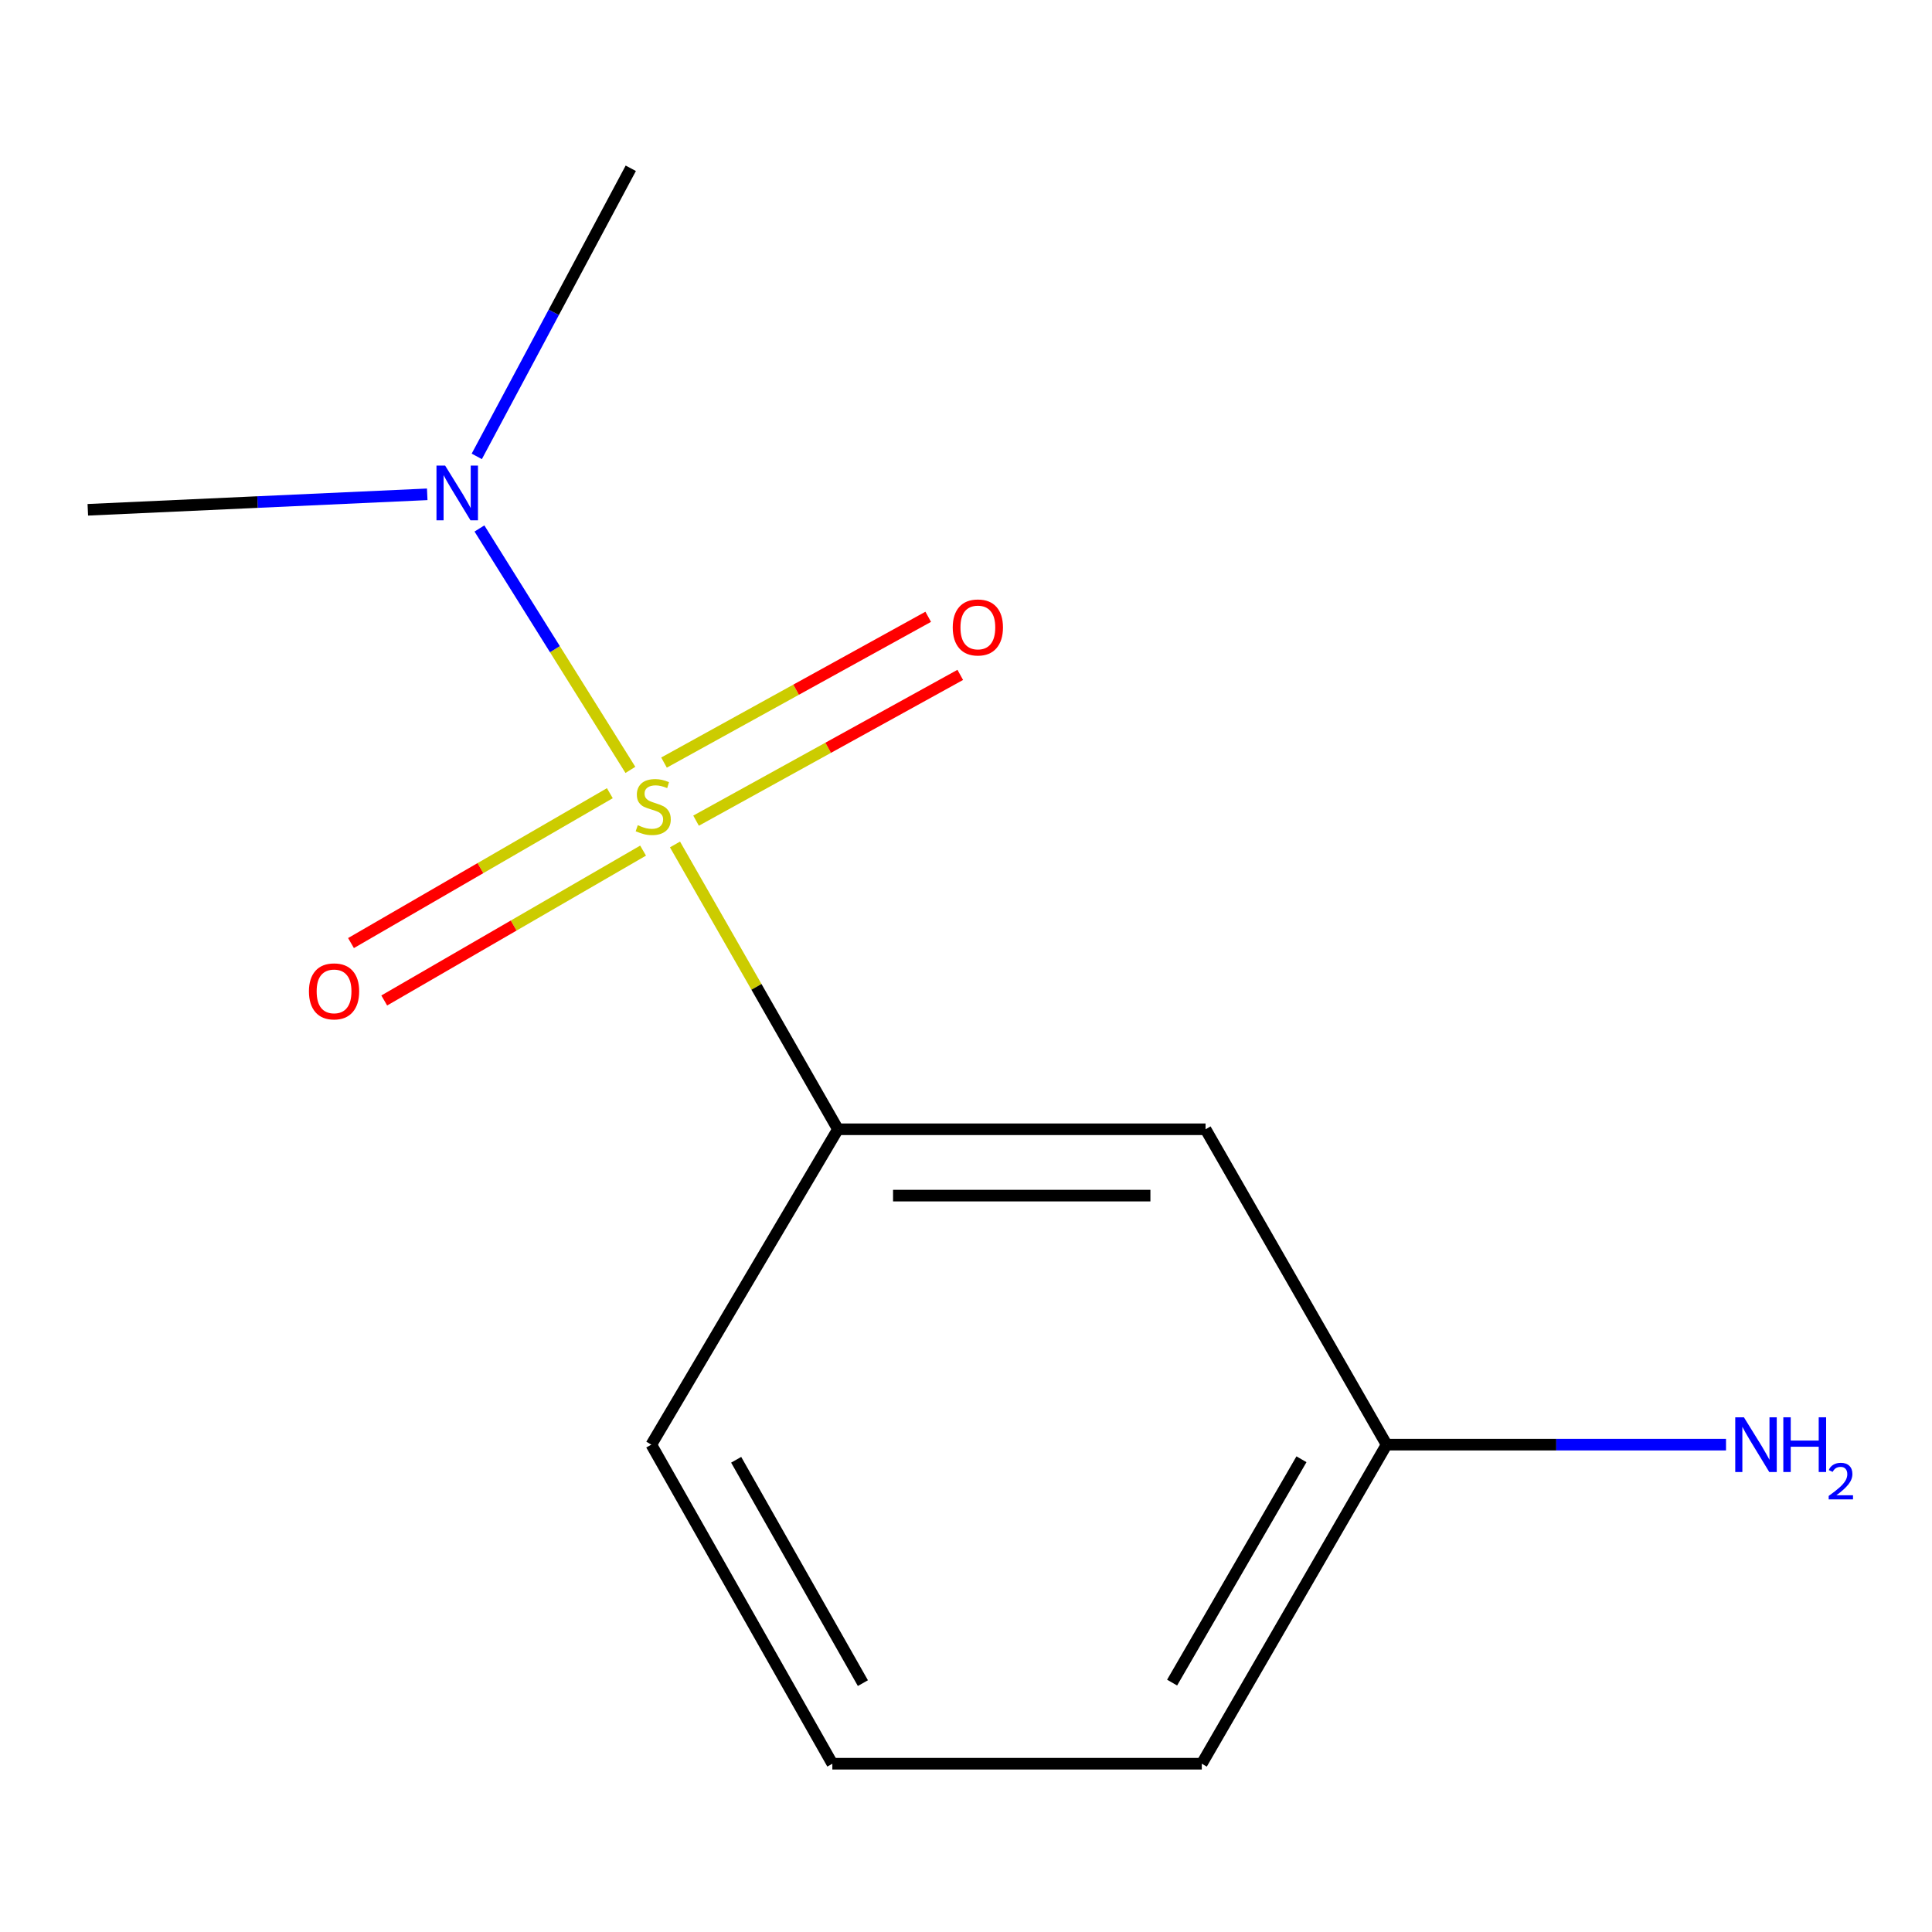 <?xml version='1.0' encoding='iso-8859-1'?>
<svg version='1.1' baseProfile='full'
              xmlns='http://www.w3.org/2000/svg'
                      xmlns:rdkit='http://www.rdkit.org/xml'
                      xmlns:xlink='http://www.w3.org/1999/xlink'
                  xml:space='preserve'
width='1000px' height='1000px' viewBox='0 0 1000 1000'>
<!-- END OF HEADER -->
<rect style='opacity:1.0;fill:#FFFFFF;stroke:none' width='1000' height='1000' x='0' y='0'> </rect>
<path class='bond-0' d='M 349.375,437.091 L 391.539,510.8' style='fill:none;fill-rule:evenodd;stroke:#CCCC00;stroke-width:6px;stroke-linecap:butt;stroke-linejoin:miter;stroke-opacity:1' />
<path class='bond-0' d='M 391.539,510.8 L 433.703,584.51' style='fill:none;fill-rule:evenodd;stroke:#000000;stroke-width:6px;stroke-linecap:butt;stroke-linejoin:miter;stroke-opacity:1' />
<path class='bond-1' d='M 326.29,398.494 L 287.223,336.016' style='fill:none;fill-rule:evenodd;stroke:#CCCC00;stroke-width:6px;stroke-linecap:butt;stroke-linejoin:miter;stroke-opacity:1' />
<path class='bond-1' d='M 287.223,336.016 L 248.157,273.537' style='fill:none;fill-rule:evenodd;stroke:#0000FF;stroke-width:6px;stroke-linecap:butt;stroke-linejoin:miter;stroke-opacity:1' />
<path class='bond-2' d='M 315.655,410.56 L 248.665,449.346' style='fill:none;fill-rule:evenodd;stroke:#CCCC00;stroke-width:6px;stroke-linecap:butt;stroke-linejoin:miter;stroke-opacity:1' />
<path class='bond-2' d='M 248.665,449.346 L 181.675,488.132' style='fill:none;fill-rule:evenodd;stroke:#FF0000;stroke-width:6px;stroke-linecap:butt;stroke-linejoin:miter;stroke-opacity:1' />
<path class='bond-2' d='M 332.86,440.277 L 265.87,479.063' style='fill:none;fill-rule:evenodd;stroke:#CCCC00;stroke-width:6px;stroke-linecap:butt;stroke-linejoin:miter;stroke-opacity:1' />
<path class='bond-2' d='M 265.87,479.063 L 198.881,517.848' style='fill:none;fill-rule:evenodd;stroke:#FF0000;stroke-width:6px;stroke-linecap:butt;stroke-linejoin:miter;stroke-opacity:1' />
<path class='bond-3' d='M 360.282,424.773 L 428.656,387.046' style='fill:none;fill-rule:evenodd;stroke:#CCCC00;stroke-width:6px;stroke-linecap:butt;stroke-linejoin:miter;stroke-opacity:1' />
<path class='bond-3' d='M 428.656,387.046 L 497.03,349.319' style='fill:none;fill-rule:evenodd;stroke:#FF0000;stroke-width:6px;stroke-linecap:butt;stroke-linejoin:miter;stroke-opacity:1' />
<path class='bond-3' d='M 343.693,394.708 L 412.067,356.981' style='fill:none;fill-rule:evenodd;stroke:#CCCC00;stroke-width:6px;stroke-linecap:butt;stroke-linejoin:miter;stroke-opacity:1' />
<path class='bond-3' d='M 412.067,356.981 L 480.441,319.254' style='fill:none;fill-rule:evenodd;stroke:#FF0000;stroke-width:6px;stroke-linecap:butt;stroke-linejoin:miter;stroke-opacity:1' />
<path class='bond-4' d='M 433.703,584.51 L 623.993,584.51' style='fill:none;fill-rule:evenodd;stroke:#000000;stroke-width:6px;stroke-linecap:butt;stroke-linejoin:miter;stroke-opacity:1' />
<path class='bond-4' d='M 462.246,618.848 L 595.449,618.848' style='fill:none;fill-rule:evenodd;stroke:#000000;stroke-width:6px;stroke-linecap:butt;stroke-linejoin:miter;stroke-opacity:1' />
<path class='bond-7' d='M 433.703,584.51 L 337.118,747.749' style='fill:none;fill-rule:evenodd;stroke:#000000;stroke-width:6px;stroke-linecap:butt;stroke-linejoin:miter;stroke-opacity:1' />
<path class='bond-9' d='M 221.135,255.859 L 133.295,259.864' style='fill:none;fill-rule:evenodd;stroke:#0000FF;stroke-width:6px;stroke-linecap:butt;stroke-linejoin:miter;stroke-opacity:1' />
<path class='bond-9' d='M 133.295,259.864 L 45.455,263.869' style='fill:none;fill-rule:evenodd;stroke:#000000;stroke-width:6px;stroke-linecap:butt;stroke-linejoin:miter;stroke-opacity:1' />
<path class='bond-10' d='M 246.776,236.227 L 286.634,161.666' style='fill:none;fill-rule:evenodd;stroke:#0000FF;stroke-width:6px;stroke-linecap:butt;stroke-linejoin:miter;stroke-opacity:1' />
<path class='bond-10' d='M 286.634,161.666 L 326.492,87.105' style='fill:none;fill-rule:evenodd;stroke:#000000;stroke-width:6px;stroke-linecap:butt;stroke-linejoin:miter;stroke-opacity:1' />
<path class='bond-5' d='M 623.993,584.51 L 717.697,747.749' style='fill:none;fill-rule:evenodd;stroke:#000000;stroke-width:6px;stroke-linecap:butt;stroke-linejoin:miter;stroke-opacity:1' />
<path class='bond-6' d='M 717.697,747.749 L 805.54,747.749' style='fill:none;fill-rule:evenodd;stroke:#000000;stroke-width:6px;stroke-linecap:butt;stroke-linejoin:miter;stroke-opacity:1' />
<path class='bond-6' d='M 805.54,747.749 L 893.383,747.749' style='fill:none;fill-rule:evenodd;stroke:#0000FF;stroke-width:6px;stroke-linecap:butt;stroke-linejoin:miter;stroke-opacity:1' />
<path class='bond-12' d='M 717.697,747.749 L 622.047,912.896' style='fill:none;fill-rule:evenodd;stroke:#000000;stroke-width:6px;stroke-linecap:butt;stroke-linejoin:miter;stroke-opacity:1' />
<path class='bond-12' d='M 673.636,755.311 L 606.681,870.914' style='fill:none;fill-rule:evenodd;stroke:#000000;stroke-width:6px;stroke-linecap:butt;stroke-linejoin:miter;stroke-opacity:1' />
<path class='bond-8' d='M 337.118,747.749 L 430.822,912.896' style='fill:none;fill-rule:evenodd;stroke:#000000;stroke-width:6px;stroke-linecap:butt;stroke-linejoin:miter;stroke-opacity:1' />
<path class='bond-8' d='M 381.039,755.575 L 446.632,871.178' style='fill:none;fill-rule:evenodd;stroke:#000000;stroke-width:6px;stroke-linecap:butt;stroke-linejoin:miter;stroke-opacity:1' />
<path class='bond-11' d='M 430.822,912.896 L 622.047,912.896' style='fill:none;fill-rule:evenodd;stroke:#000000;stroke-width:6px;stroke-linecap:butt;stroke-linejoin:miter;stroke-opacity:1' />
<path  class='atom-0' d='M 330.11 427.118
Q 330.43 427.238, 331.75 427.798
Q 333.07 428.358, 334.51 428.718
Q 335.99 429.038, 337.43 429.038
Q 340.11 429.038, 341.67 427.758
Q 343.23 426.438, 343.23 424.158
Q 343.23 422.598, 342.43 421.638
Q 341.67 420.678, 340.47 420.158
Q 339.27 419.638, 337.27 419.038
Q 334.75 418.278, 333.23 417.558
Q 331.75 416.838, 330.67 415.318
Q 329.63 413.798, 329.63 411.238
Q 329.63 407.678, 332.03 405.478
Q 334.47 403.278, 339.27 403.278
Q 342.55 403.278, 346.27 404.838
L 345.35 407.918
Q 341.95 406.518, 339.39 406.518
Q 336.63 406.518, 335.11 407.678
Q 333.59 408.798, 333.63 410.758
Q 333.63 412.278, 334.39 413.198
Q 335.19 414.118, 336.31 414.638
Q 337.47 415.158, 339.39 415.758
Q 341.95 416.558, 343.47 417.358
Q 344.99 418.158, 346.07 419.798
Q 347.19 421.398, 347.19 424.158
Q 347.19 428.078, 344.55 430.198
Q 341.95 432.278, 337.59 432.278
Q 335.07 432.278, 333.15 431.718
Q 331.27 431.198, 329.03 430.278
L 330.11 427.118
' fill='#CCCC00'/>
<path  class='atom-2' d='M 230.4 240.991
L 239.68 255.991
Q 240.6 257.471, 242.08 260.151
Q 243.56 262.831, 243.64 262.991
L 243.64 240.991
L 247.4 240.991
L 247.4 269.311
L 243.52 269.311
L 233.56 252.911
Q 232.4 250.991, 231.16 248.791
Q 229.96 246.591, 229.6 245.911
L 229.6 269.311
L 225.92 269.311
L 225.92 240.991
L 230.4 240.991
' fill='#0000FF'/>
<path  class='atom-3' d='M 159.906 513.128
Q 159.906 506.328, 163.266 502.528
Q 166.626 498.728, 172.906 498.728
Q 179.186 498.728, 182.546 502.528
Q 185.906 506.328, 185.906 513.128
Q 185.906 520.008, 182.506 523.928
Q 179.106 527.808, 172.906 527.808
Q 166.666 527.808, 163.266 523.928
Q 159.906 520.048, 159.906 513.128
M 172.906 524.608
Q 177.226 524.608, 179.546 521.728
Q 181.906 518.808, 181.906 513.128
Q 181.906 507.568, 179.546 504.768
Q 177.226 501.928, 172.906 501.928
Q 168.586 501.928, 166.226 504.728
Q 163.906 507.528, 163.906 513.128
Q 163.906 518.848, 166.226 521.728
Q 168.586 524.608, 172.906 524.608
' fill='#FF0000'/>
<path  class='atom-4' d='M 493.137 324.765
Q 493.137 317.965, 496.497 314.165
Q 499.857 310.365, 506.137 310.365
Q 512.417 310.365, 515.777 314.165
Q 519.137 317.965, 519.137 324.765
Q 519.137 331.645, 515.737 335.565
Q 512.337 339.445, 506.137 339.445
Q 499.897 339.445, 496.497 335.565
Q 493.137 331.685, 493.137 324.765
M 506.137 336.245
Q 510.457 336.245, 512.777 333.365
Q 515.137 330.445, 515.137 324.765
Q 515.137 319.205, 512.777 316.405
Q 510.457 313.565, 506.137 313.565
Q 501.817 313.565, 499.457 316.365
Q 497.137 319.165, 497.137 324.765
Q 497.137 330.485, 499.457 333.365
Q 501.817 336.245, 506.137 336.245
' fill='#FF0000'/>
<path  class='atom-7' d='M 902.643 733.589
L 911.923 748.589
Q 912.843 750.069, 914.323 752.749
Q 915.803 755.429, 915.883 755.589
L 915.883 733.589
L 919.643 733.589
L 919.643 761.909
L 915.763 761.909
L 905.803 745.509
Q 904.643 743.589, 903.403 741.389
Q 902.203 739.189, 901.843 738.509
L 901.843 761.909
L 898.163 761.909
L 898.163 733.589
L 902.643 733.589
' fill='#0000FF'/>
<path  class='atom-7' d='M 923.043 733.589
L 926.883 733.589
L 926.883 745.629
L 941.363 745.629
L 941.363 733.589
L 945.203 733.589
L 945.203 761.909
L 941.363 761.909
L 941.363 748.829
L 926.883 748.829
L 926.883 761.909
L 923.043 761.909
L 923.043 733.589
' fill='#0000FF'/>
<path  class='atom-7' d='M 946.576 760.915
Q 947.262 759.146, 948.899 758.17
Q 950.536 757.166, 952.806 757.166
Q 955.631 757.166, 957.215 758.698
Q 958.799 760.229, 958.799 762.948
Q 958.799 765.72, 956.74 768.307
Q 954.707 770.894, 950.483 773.957
L 959.116 773.957
L 959.116 776.069
L 946.523 776.069
L 946.523 774.3
Q 950.008 771.818, 952.067 769.97
Q 954.153 768.122, 955.156 766.459
Q 956.159 764.796, 956.159 763.08
Q 956.159 761.285, 955.261 760.282
Q 954.364 759.278, 952.806 759.278
Q 951.301 759.278, 950.298 759.886
Q 949.295 760.493, 948.582 761.839
L 946.576 760.915
' fill='#0000FF'/>
</svg>
